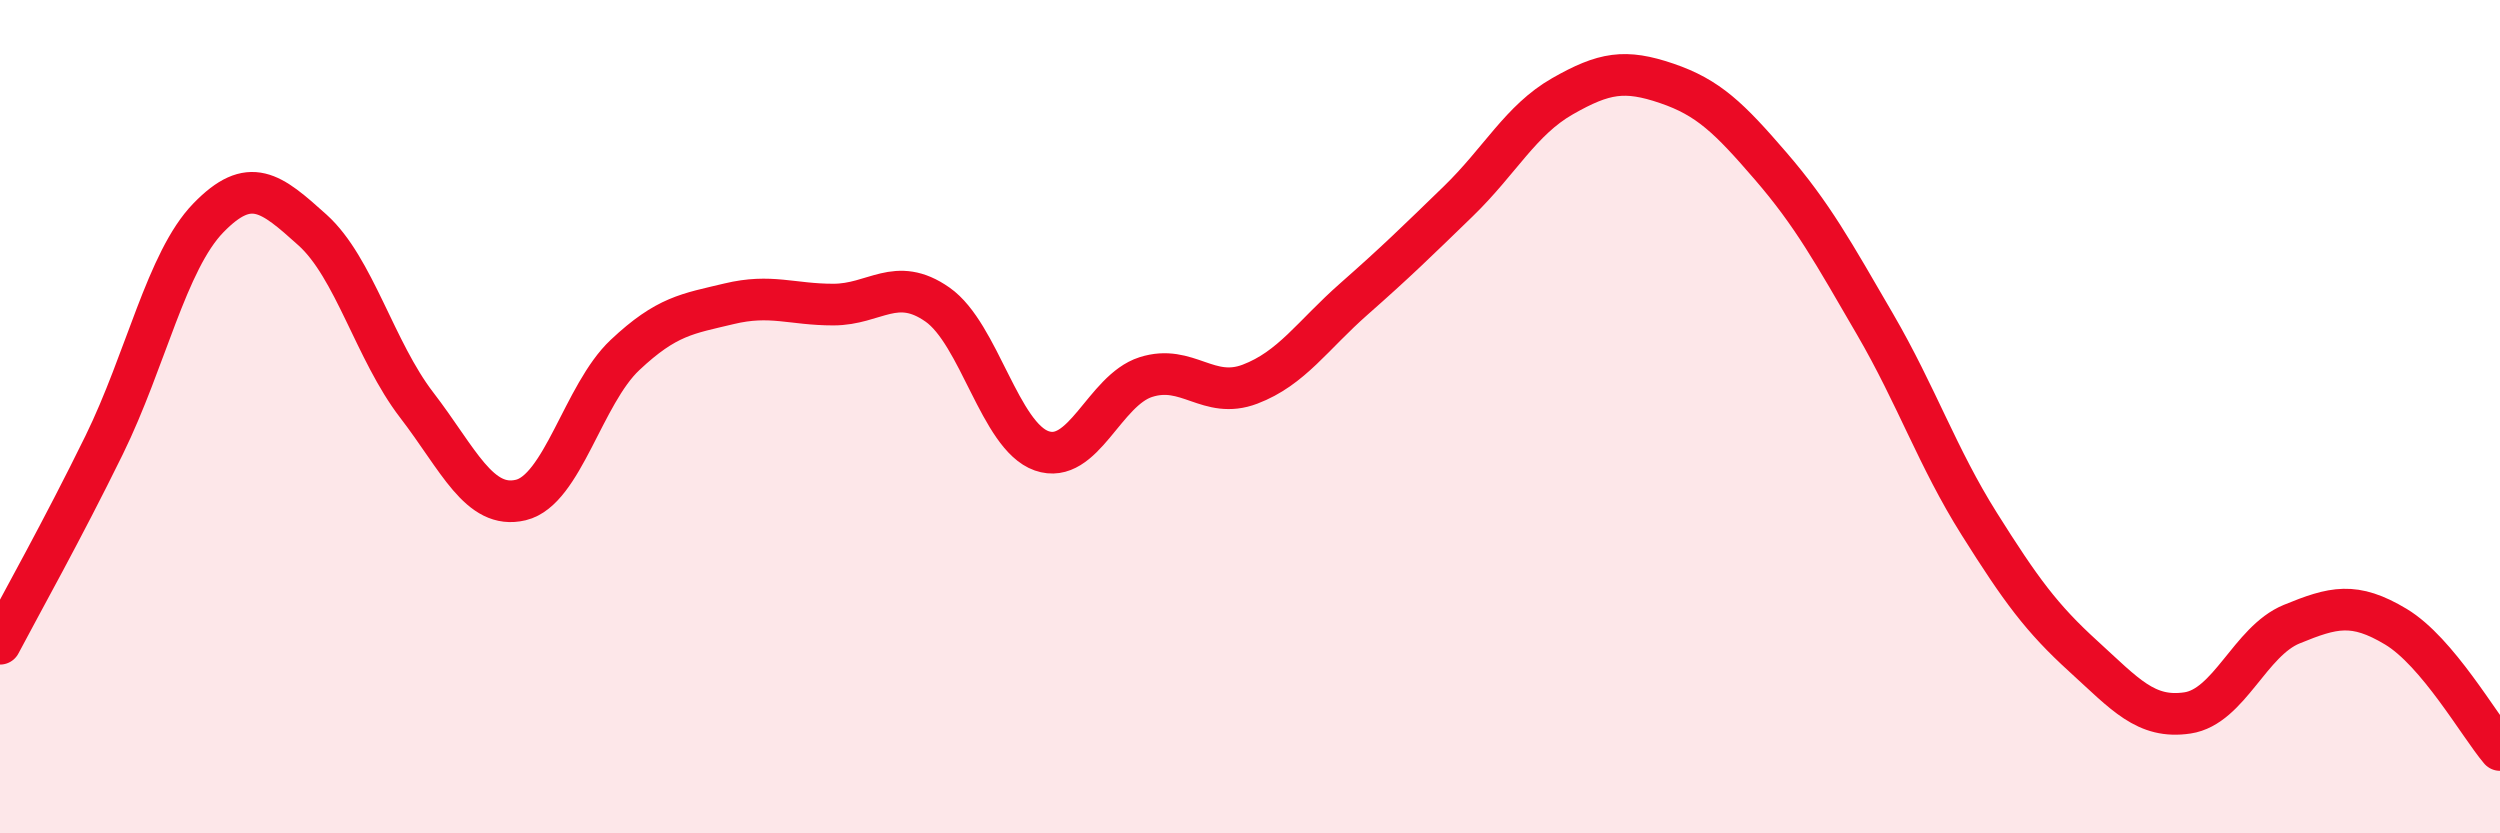 
    <svg width="60" height="20" viewBox="0 0 60 20" xmlns="http://www.w3.org/2000/svg">
      <path
        d="M 0,15.45 C 0.5,14.5 1.5,12.72 2.5,10.68 C 3.5,8.64 4,6.26 5,5.23 C 6,4.2 6.5,4.62 7.5,5.52 C 8.5,6.42 9,8.42 10,9.72 C 11,11.02 11.5,12.24 12.5,12 C 13.5,11.76 14,9.46 15,8.52 C 16,7.58 16.5,7.53 17.5,7.29 C 18.5,7.05 19,7.31 20,7.31 C 21,7.31 21.5,6.61 22.5,7.31 C 23.5,8.01 24,10.47 25,10.82 C 26,11.17 26.5,9.37 27.5,9.05 C 28.5,8.73 29,9.6 30,9.22 C 31,8.84 31.5,8.05 32.5,7.17 C 33.5,6.29 34,5.8 35,4.83 C 36,3.86 36.5,2.88 37.5,2.31 C 38.5,1.74 39,1.66 40,2 C 41,2.34 41.5,2.83 42.5,3.99 C 43.5,5.15 44,6.06 45,7.78 C 46,9.5 46.5,10.98 47.5,12.57 C 48.5,14.16 49,14.84 50,15.75 C 51,16.66 51.5,17.26 52.5,17.11 C 53.5,16.96 54,15.39 55,14.98 C 56,14.57 56.5,14.44 57.5,15.04 C 58.5,15.64 59.5,17.41 60,18L60 20L0 20Z"
        fill="#EB0A25"
        opacity="0.1"
        stroke-linecap="round"
        stroke-linejoin="round"
      />
      <path
        d="M 0,15.45 C 0.5,14.5 1.5,12.72 2.5,10.68 C 3.5,8.64 4,6.26 5,5.23 C 6,4.2 6.5,4.62 7.5,5.52 C 8.5,6.42 9,8.42 10,9.72 C 11,11.02 11.5,12.24 12.5,12 C 13.5,11.76 14,9.46 15,8.52 C 16,7.58 16.5,7.53 17.5,7.29 C 18.5,7.05 19,7.31 20,7.31 C 21,7.31 21.5,6.61 22.5,7.31 C 23.5,8.01 24,10.47 25,10.82 C 26,11.17 26.5,9.37 27.5,9.05 C 28.5,8.73 29,9.6 30,9.22 C 31,8.84 31.5,8.05 32.5,7.17 C 33.5,6.29 34,5.8 35,4.83 C 36,3.86 36.5,2.88 37.5,2.31 C 38.5,1.74 39,1.66 40,2 C 41,2.34 41.5,2.83 42.5,3.99 C 43.5,5.15 44,6.06 45,7.78 C 46,9.5 46.5,10.98 47.5,12.57 C 48.5,14.16 49,14.84 50,15.75 C 51,16.66 51.5,17.26 52.5,17.11 C 53.5,16.96 54,15.39 55,14.98 C 56,14.57 56.5,14.44 57.5,15.04 C 58.5,15.64 59.5,17.41 60,18"
        stroke="#EB0A25"
        stroke-width="1"
        fill="none"
        stroke-linecap="round"
        stroke-linejoin="round"
      />
    </svg>
  
